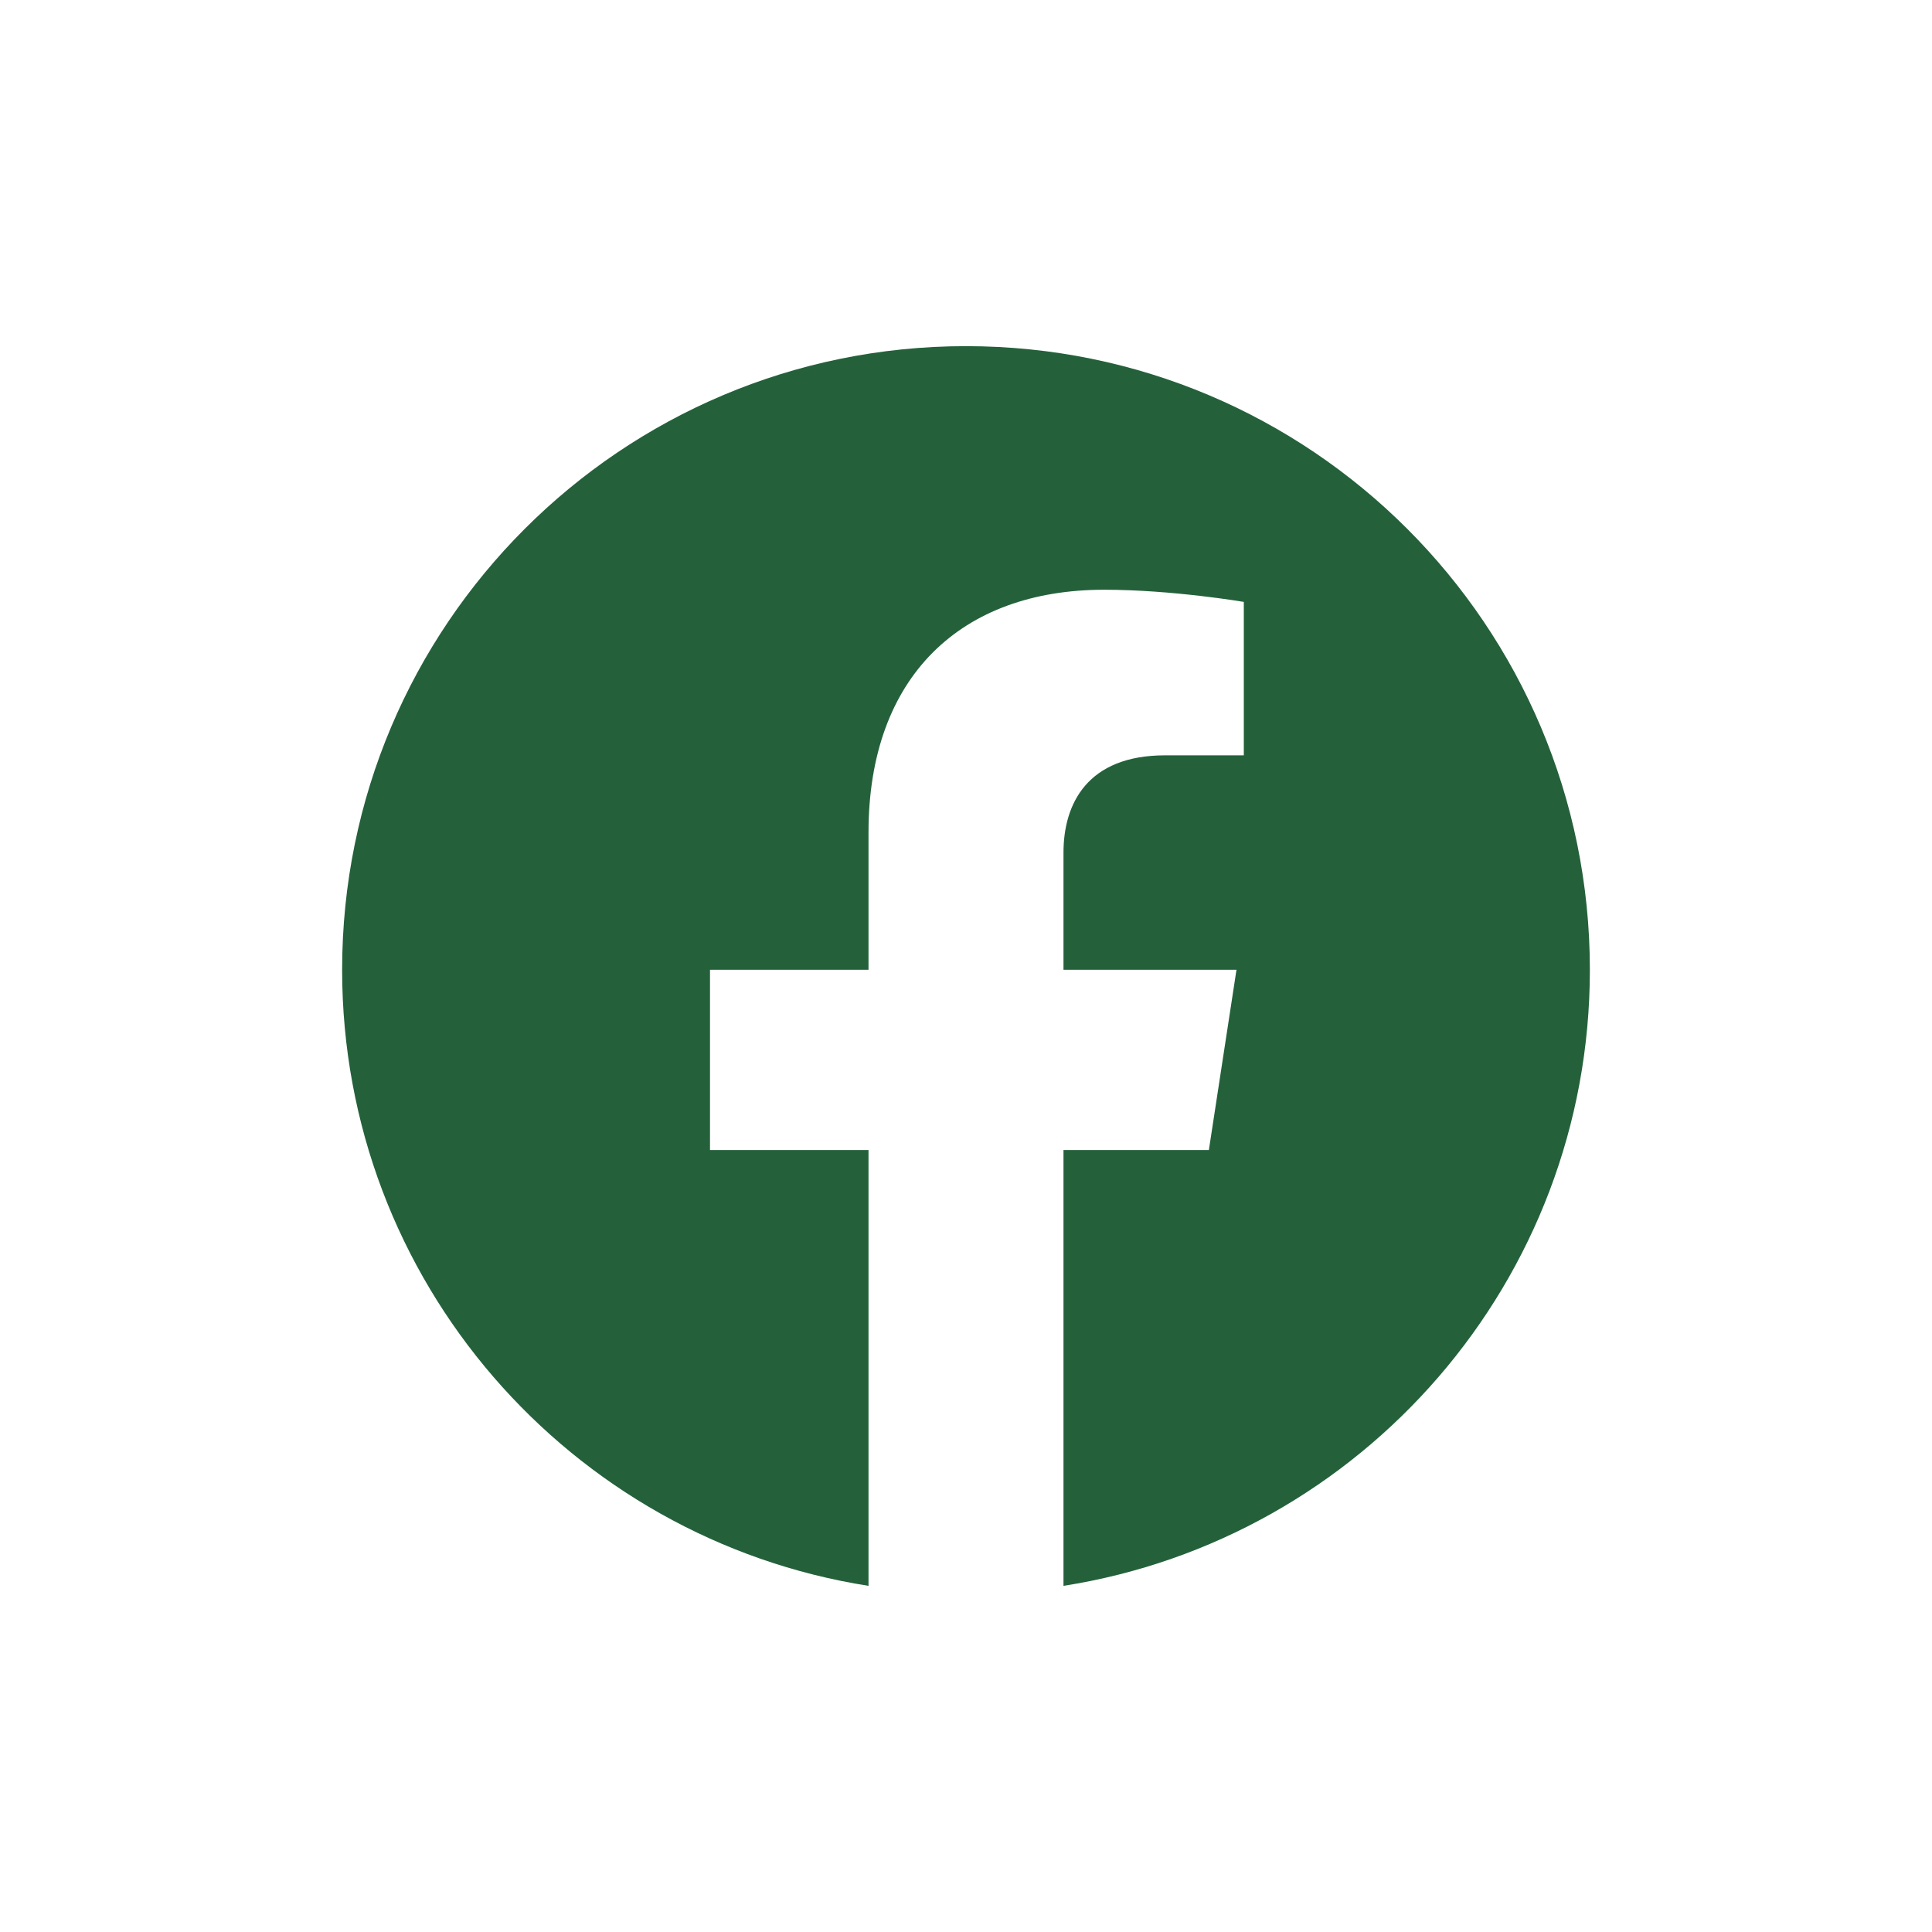 <svg
		width="24"
		height="24"
		viewBox="0 0 24 24"
		fill="none"
		xmlns="http://www.w3.org/2000/svg"
	>
		<path
			d="M19.75 12.047C19.75 7.767 16.281 4.3 12 4.3C7.719 4.3 4.25 7.767 4.25 12.047C4.25 15.913 7.084 19.118 10.789 19.7V14.286H8.82V12.047H10.789V10.34C10.789 8.399 11.945 7.326 13.716 7.326C14.564 7.326 15.451 7.477 15.451 7.477V9.383H14.474C13.511 9.383 13.211 9.98 13.211 10.593V12.047H15.36L15.017 14.286H13.211V19.7C16.916 19.118 19.75 15.913 19.75 12.047Z"
			fill="#24613b"
		/>
	</svg>